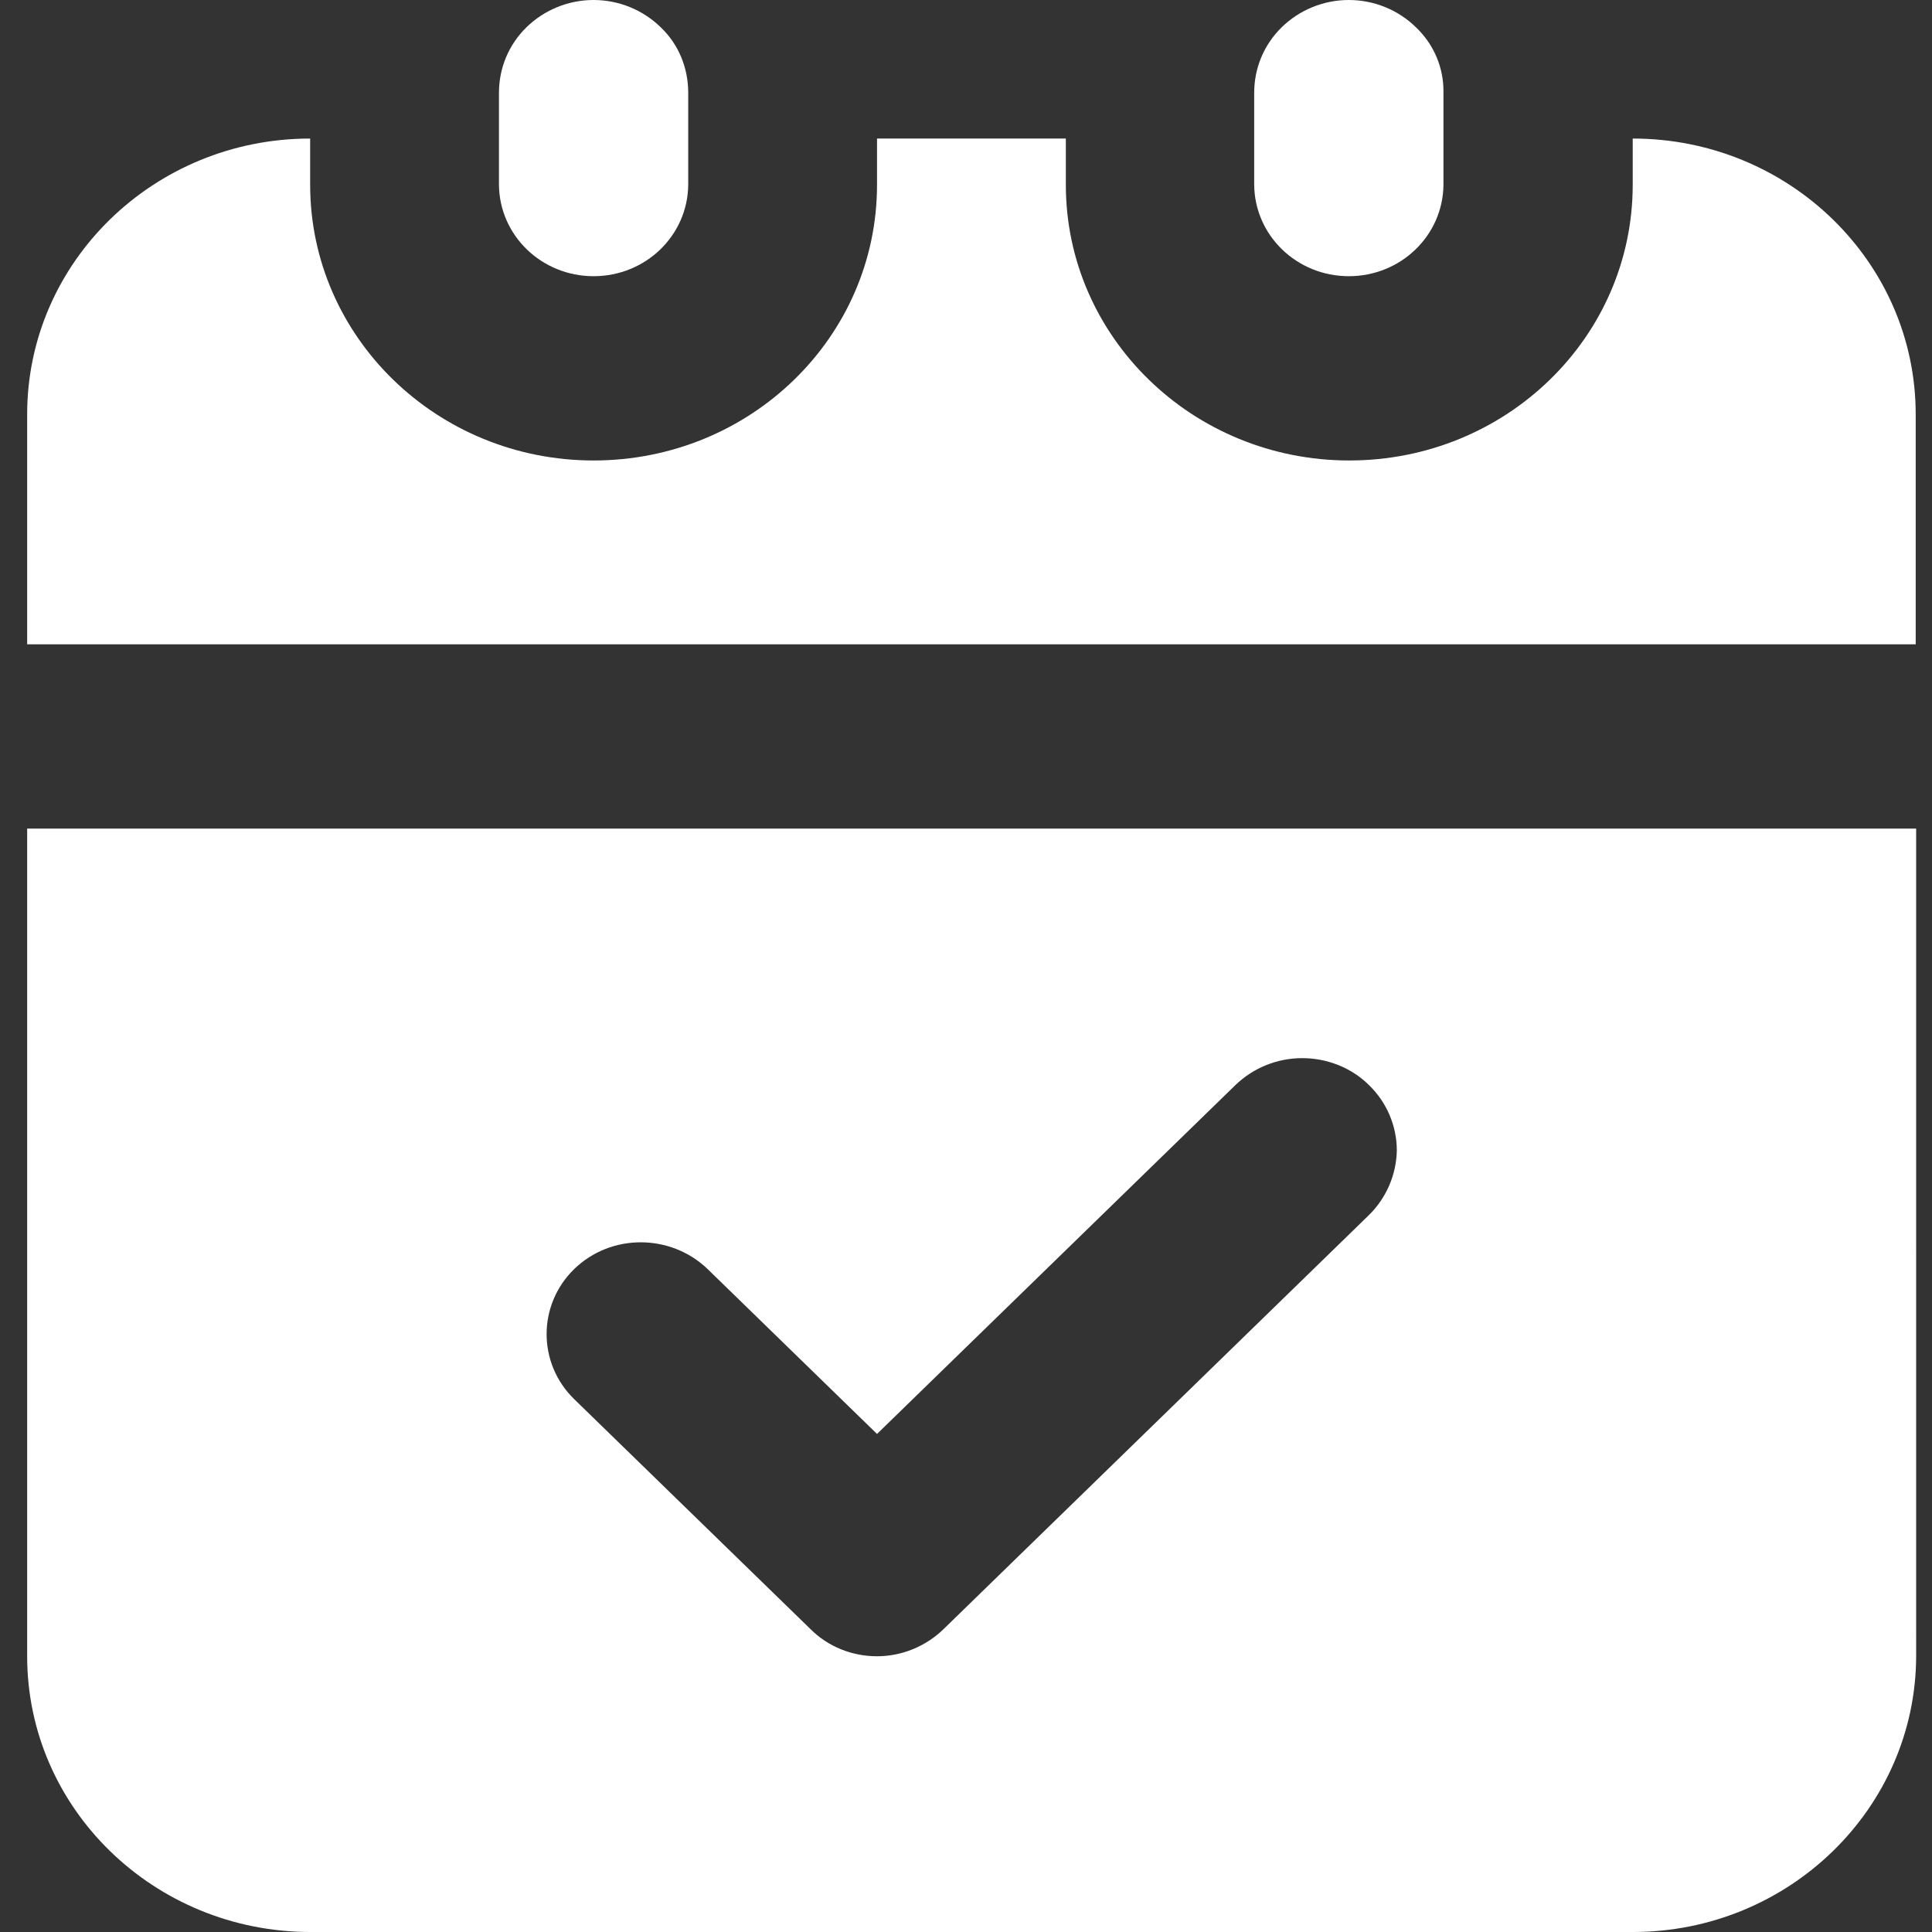 <?xml version="1.0" encoding="utf-8"?>
<!-- Generator: Adobe Illustrator 26.4.1, SVG Export Plug-In . SVG Version: 6.00 Build 0)  -->
<svg version="1.1" id="レイヤー_2_00000158722116882942835640000001029481588568640190_"
	 xmlns="http://www.w3.org/2000/svg" xmlns:xlink="http://www.w3.org/1999/xlink" x="0px" y="0px" viewBox="0 0 426.7 426.7"
	 style="enable-background:new 0 0 426.7 426.7;" xml:space="preserve">
<rect x="0" y="0" width="426.7" height="426.7" fill="#333333" stroke="none"/>
<style type="text/css">
	.st0{fill:#FFFFFF;}
</style>
<g>
	<path class="st0" d="M6,183v182.8c0,33.6,28,60.9,62.6,60.9h292c34.5,0,62.5-27.3,62.6-60.9V183H6z M302.3,268.4l-93.9,91.4
		c-3.9,3.8-9.2,6-14.7,6c-5.5,0-10.8-2.1-14.7-6L126.8,309c-8.1-7.9-8.1-20.8,0-28.7c8.1-7.9,21.3-7.9,29.5,0l37.4,36.4l79.1-77
		c3.9-3.8,9.2-6,14.8-6c5.5,0,10.9,2.1,14.8,6c3.9,3.8,6.1,9,6.1,14.4C308.4,259.4,306.2,264.6,302.3,268.4L302.3,268.4z
		 M302.3,268.4"/>
	<path class="st0" d="M360.6,30.6v10.2c0,33.7-28,60.9-62.6,60.9c-34.6,0-62.6-27.3-62.6-60.9V30.6h-41.7v10.2
		c0,33.7-28,60.9-62.6,60.9c-34.6,0-62.6-27.3-62.6-60.9V30.6C34,30.6,6,57.9,6,91.5v50.8h417.1V91.5
		C423.1,57.9,395.1,30.6,360.6,30.6L360.6,30.6z M360.6,30.6"/>
	<path class="st0" d="M318.8,20.5v20.3c-0.1,11.2-9.4,20.2-20.9,20.2c-11.5,0-20.8-9-20.9-20.2V20.5c0-5.4,2.1-10.6,6.1-14.5
		c3.9-3.8,9.2-6,14.8-6s10.9,2.2,14.8,6C316.7,9.8,318.9,15,318.8,20.5L318.8,20.5z M318.8,20.5"/>
	<path class="st0" d="M152,20.5v20.3c-0.1,11.2-9.4,20.2-20.9,20.2s-20.8-9-20.9-20.2V20.5c0-5.4,2.1-10.6,6.1-14.5
		c3.9-3.8,9.2-6,14.8-6c5.6,0,10.9,2.2,14.8,6C149.9,9.8,152,15,152,20.5L152,20.5z M152,20.5"/>
</g>
</svg>
